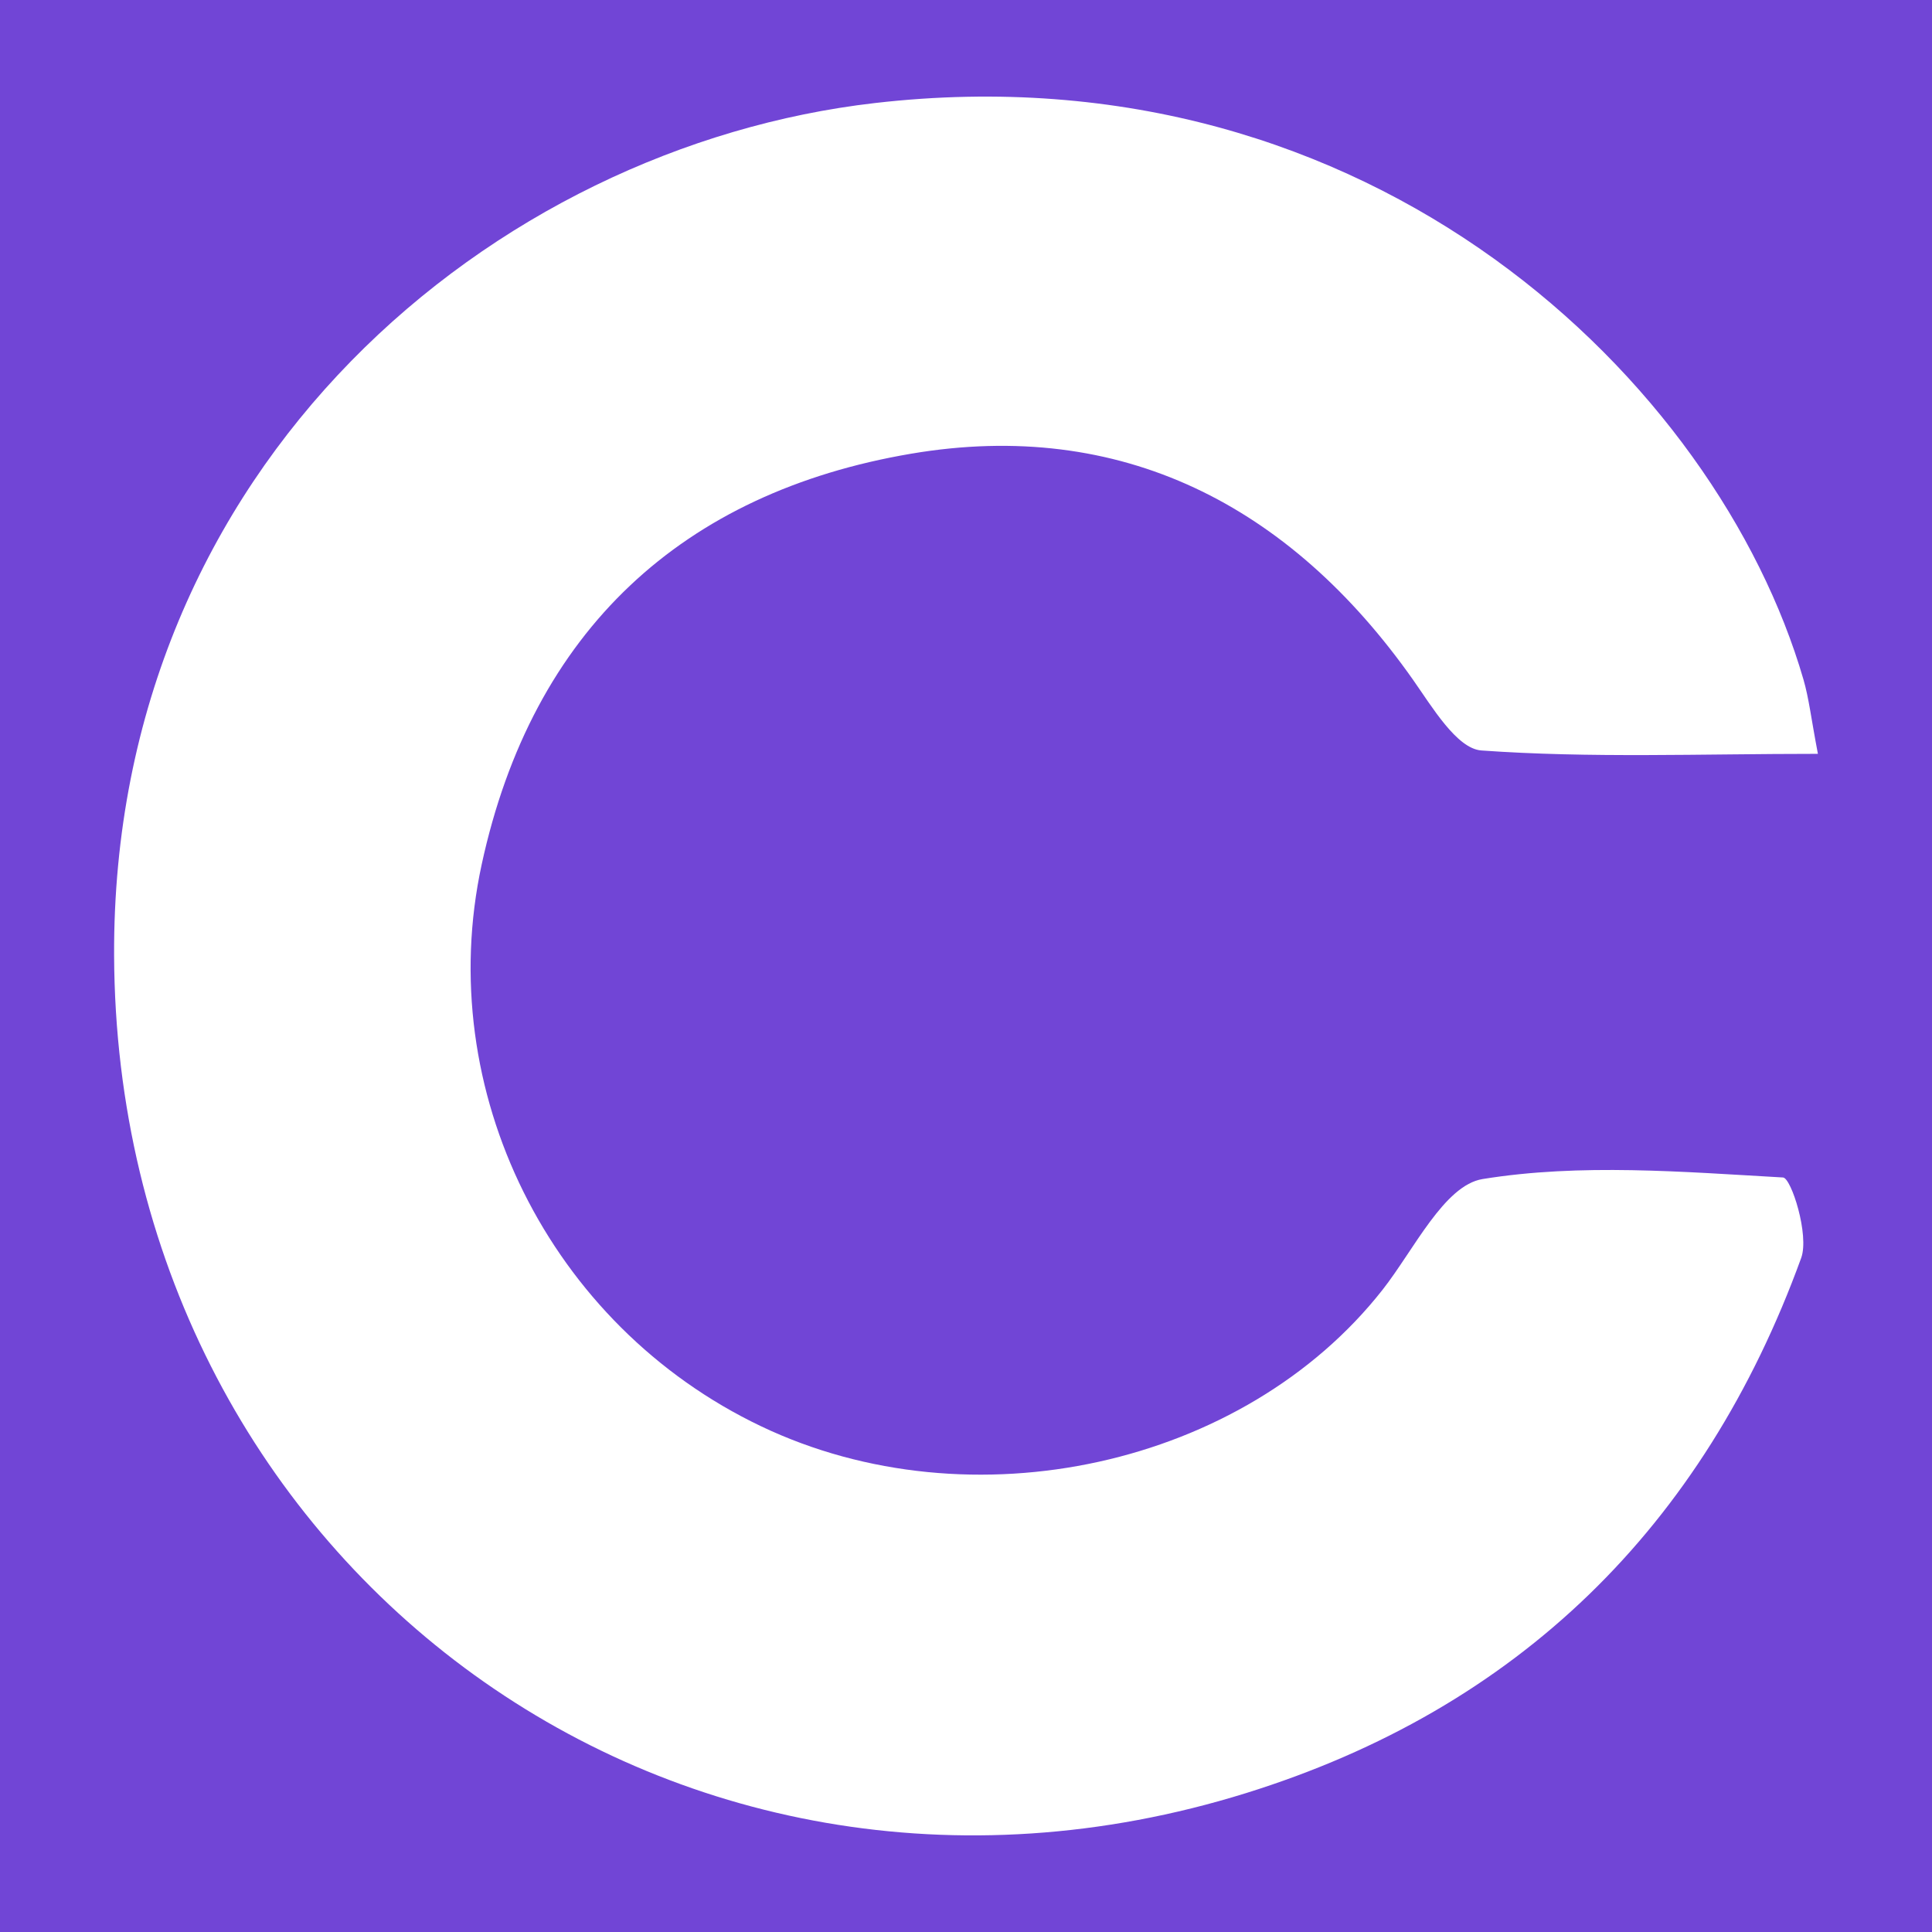 <?xml version="1.0" encoding="utf-8"?>
<!-- Generator: Adobe Illustrator 24.3.0, SVG Export Plug-In . SVG Version: 6.00 Build 0)  -->
<svg version="1.1" id="Layer_1" xmlns="http://www.w3.org/2000/svg" xmlns:xlink="http://www.w3.org/1999/xlink" x="0px" y="0px"
	 width="200px" height="200px" viewBox="0 0 200 200" enable-background="new 0 0 200 200" xml:space="preserve">
<rect x="0" y="0" width="200" height="200" fill="#333333" stroke="none"/>
<rect x="-207.667" width="200" height="200"/>
<rect fill="#7145D6" width="200" height="200"/>
<g>
	<path fill="#FFFFFF" d="M188.189,78.037c-12.247,0-23.587,0.457-34.837-0.349c-2.544-0.182-5.106-4.523-7.097-7.348
		c-12.751-18.097-30.256-27.048-51.931-23.373c-23.602,4.002-39.21,18.255-44.463,42.534c-5.053,23.357,6.995,47.684,28.921,58.144
		c21.765,10.383,50.001,4.135,64.342-14.131c3.25-4.139,6.383-10.815,10.355-11.459c10.137-1.644,20.729-0.749,31.099-0.162
		c0.851,0.048,2.74,5.966,1.881,8.329c-10.102,27.803-29.306,46.646-57.503,55.41C69.204,204.204,12.074,161.332,11.812,98.908
		c-0.213-50.909,39.345-83.71,78.772-88.243c51.62-5.936,87.195,29.011,96.108,59.672C187.259,72.286,187.482,74.336,188.189,78.037
		z"/>
</g>
</svg>
